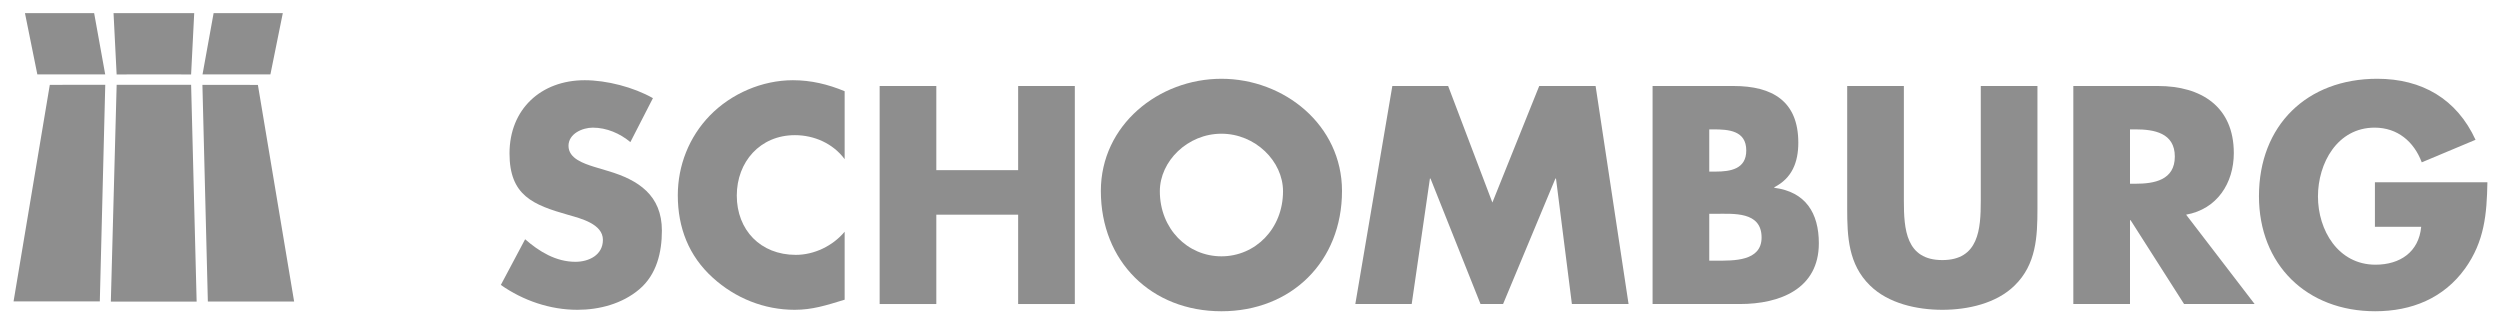 <?xml version="1.0" encoding="UTF-8" standalone="no"?>
<!DOCTYPE svg PUBLIC "-//W3C//DTD SVG 1.1//EN" "http://www.w3.org/Graphics/SVG/1.1/DTD/svg11.dtd">
<svg width="100%" height="100%" viewBox="0 0 1481 193" version="1.1" xmlns="http://www.w3.org/2000/svg" xmlns:xlink="http://www.w3.org/1999/xlink" xml:space="preserve" xmlns:serif="http://www.serif.com/" style="fill-rule:evenodd;clip-rule:evenodd;stroke-linejoin:round;stroke-miterlimit:2;">
    <g id="NOVÝ-LOGO" serif:id="NOVÝ LOGO" transform="matrix(4.167,0,0,4.167,-71,-74)">
        <g transform="matrix(0.198,0.98,0.98,-0.198,29.429,17.522)">
            <path d="M0.306,-9.086L9.195,-9.086L11.11,0.374L2.258,0.557L0.306,-9.086Z" style="fill:rgb(142,142,142);fill-rule:nonzero;"/>
        </g>
        <g transform="matrix(-0.178,0.984,0.984,0.178,56.558,20.694)">
            <path d="M0.579,-9.196L9.433,-9.196L7.713,0.301L-1.174,0.484L0.579,-9.196Z" style="fill:rgb(142,142,142);fill-rule:nonzero;"/>
        </g>
        <g transform="matrix(1,0,0,1,46.588,29.82)">
            <path d="M0,30.804L12.265,30.804L7.114,0.01L-0.773,0L0,30.804Z" style="fill:rgb(142,142,142);fill-rule:nonzero;"/>
        </g>
        <g transform="matrix(1,0,0,1,33.18,28.341)">
            <path d="M0,-8.717L0.439,0L5.736,-0.002L11.027,0L11.469,-8.717L0,-8.717Z" style="fill:rgb(142,142,142);fill-rule:nonzero;"/>
        </g>
        <g transform="matrix(-0.165,0.986,0.986,0.165,40.888,46.402)">
            <path d="M-13.59,-19.282L17.633,-19.282L15.608,-7.185L-14.9,-11.505L-13.59,-19.282Z" style="fill:rgb(142,142,142);fill-rule:nonzero;"/>
        </g>
        <g transform="matrix(1,0,0,1,33.623,60.637)">
            <path d="M0,-30.826L-0.827,0L11.371,0L10.586,-30.826L0,-30.826ZM11.371,0L11.523,0L11.371,0Z" style="fill:rgb(142,142,142);fill-rule:nonzero;"/>
        </g>
        <g transform="matrix(1,0,0,1,106.656,53.005)">
            <path d="M0,-15.045C-1.48,-16.278 -3.371,-17.1 -5.344,-17.1C-6.824,-17.1 -8.797,-16.237 -8.797,-14.511C-8.797,-12.702 -6.619,-12.003 -5.221,-11.551L-3.166,-10.934C1.151,-9.66 4.48,-7.481 4.48,-2.466C4.48,0.617 3.741,3.782 1.274,5.878C-1.151,7.934 -4.398,8.797 -7.523,8.797C-11.428,8.797 -15.251,7.482 -18.416,5.262L-14.963,-1.233C-12.949,0.535 -10.565,1.973 -7.811,1.973C-5.919,1.973 -3.905,1.028 -3.905,-1.151C-3.905,-3.412 -7.071,-4.193 -8.797,-4.686C-13.854,-6.125 -17.183,-7.44 -17.183,-13.442C-17.183,-19.731 -12.702,-23.842 -6.495,-23.842C-3.371,-23.842 0.452,-22.856 3.206,-21.294L0,-15.045Z" style="fill:rgb(142,142,142);fill-rule:nonzero;"/>
        </g>
        <g transform="matrix(1,0,0,1,137.117,50.58)">
            <path d="M0,-10.195C-1.644,-12.415 -4.316,-13.607 -7.07,-13.607C-12.003,-13.607 -15.333,-9.825 -15.333,-5.015C-15.333,-0.124 -11.962,3.411 -6.947,3.411C-4.316,3.411 -1.686,2.137 0,0.123L0,9.784C-2.672,10.605 -4.604,11.222 -7.111,11.222C-11.428,11.222 -15.539,9.577 -18.745,6.659C-22.157,3.576 -23.719,-0.453 -23.719,-5.056C-23.719,-9.291 -22.116,-13.36 -19.156,-16.402C-16.114,-19.526 -11.715,-21.417 -7.358,-21.417C-4.769,-21.417 -2.384,-20.841 0,-19.855L0,-10.195Z" style="fill:rgb(142,142,142);fill-rule:nonzero;"/>
        </g>
        <g transform="matrix(1,0,0,1,161.783,49.018)">
            <path d="M0,-7.07L0,-19.032L8.057,-19.032L8.057,11.962L0,11.962L0,-0.74L-11.633,-0.74L-11.633,11.962L-19.69,11.962L-19.69,-19.032L-11.633,-19.032L-11.633,-7.07L0,-7.07Z" style="fill:rgb(142,142,142);fill-rule:nonzero;"/>
        </g>
        <g transform="matrix(1,0,0,1,181.927,46.018)">
            <path d="M0,-1.07C0,4.275 3.946,8.18 8.756,8.18C13.565,8.18 17.512,4.275 17.512,-1.07C17.512,-5.344 13.565,-9.25 8.756,-9.25C3.946,-9.25 0,-5.344 0,-1.07M25.897,-1.111C25.897,8.919 18.704,15.99 8.756,15.99C-1.192,15.99 -8.386,8.919 -8.386,-1.111C-8.386,-10.483 -0.165,-17.06 8.756,-17.06C17.676,-17.06 25.897,-10.483 25.897,-1.111" style="fill:rgb(142,142,142);fill-rule:nonzero;"/>
        </g>
        <g transform="matrix(1,0,0,1,214.979,60.98)">
            <path d="M0,-30.995L7.934,-30.995L14.223,-14.429L20.882,-30.995L28.898,-30.995L33.584,0L25.527,0L23.267,-17.841L23.185,-17.841L15.744,0L12.537,0L5.426,-17.841L5.344,-17.841L2.754,0L-5.262,0L0,-30.995Z" style="fill:rgb(142,142,142);fill-rule:nonzero;"/>
        </g>
        <g transform="matrix(1,0,0,1,260.034,36.151)">
            <path d="M0,18.663L1.028,18.663C3.412,18.663 7.44,18.786 7.44,15.374C7.44,11.634 3.453,12.004 0.822,12.004L0,12.004L0,18.663ZM0,6.002L0.904,6.002C3.042,6.002 5.262,5.632 5.262,3.001C5.262,0.165 2.755,0 0.576,0L0,0L0,6.002ZM-8.057,24.829L-8.057,-6.166L3.453,-6.166C8.962,-6.166 12.661,-4.028 12.661,1.891C12.661,4.686 11.757,6.947 9.249,8.222L9.249,8.304C13.689,8.88 15.58,11.88 15.58,16.196C15.58,22.691 10.03,24.829 4.357,24.829L-8.057,24.829Z" style="fill:rgb(142,142,142);fill-rule:nonzero;"/>
        </g>
        <g transform="matrix(1,0,0,1,306.692,61.802)">
            <path d="M0,-31.817L0,-14.388C0,-10.4 -0.164,-6.454 -3.247,-3.453C-5.837,-0.904 -9.906,0 -13.524,0C-17.142,0 -21.211,-0.904 -23.801,-3.453C-26.884,-6.454 -27.048,-10.4 -27.048,-14.388L-27.048,-31.817L-18.991,-31.817L-18.991,-15.497C-18.991,-11.469 -18.703,-7.07 -13.524,-7.07C-8.345,-7.07 -8.057,-11.469 -8.057,-15.497L-8.057,-31.817L0,-31.817Z" style="fill:rgb(142,142,142);fill-rule:nonzero;"/>
        </g>
        <g transform="matrix(1,0,0,1,319.849,47.086)">
            <path d="M0,-3.207L0.781,-3.207C3.412,-3.207 6.372,-3.7 6.372,-7.071C6.372,-10.442 3.412,-10.935 0.781,-10.935L0,-10.935L0,-3.207ZM17.718,13.894L7.687,13.894L0.083,1.973L0,1.973L0,13.894L-8.057,13.894L-8.057,-17.101L3.987,-17.101C10.112,-17.101 14.758,-14.183 14.758,-7.564C14.758,-3.289 12.374,0.41 7.976,1.191L17.718,13.894Z" style="fill:rgb(142,142,142);fill-rule:nonzero;"/>
        </g>
        <g transform="matrix(1,0,0,1,370.659,47.29)">
            <path d="M0,-3.616C-0.083,0.905 -0.411,4.77 -3.166,8.633C-6.208,12.867 -10.771,14.717 -15.95,14.717C-25.692,14.717 -32.476,8.099 -32.476,-1.643C-32.476,-11.715 -25.651,-18.333 -15.662,-18.333C-9.291,-18.333 -4.357,-15.455 -1.686,-9.659L-9.332,-6.453C-10.441,-9.412 -12.785,-11.386 -16.032,-11.386C-21.335,-11.386 -24.089,-6.33 -24.089,-1.602C-24.089,3.207 -21.212,8.099 -15.909,8.099C-12.415,8.099 -9.743,6.29 -9.414,2.714L-15.991,2.714L-15.991,-3.616L0,-3.616Z" style="fill:rgb(142,142,142);fill-rule:nonzero;"/>
        </g>
    </g>
</svg>
